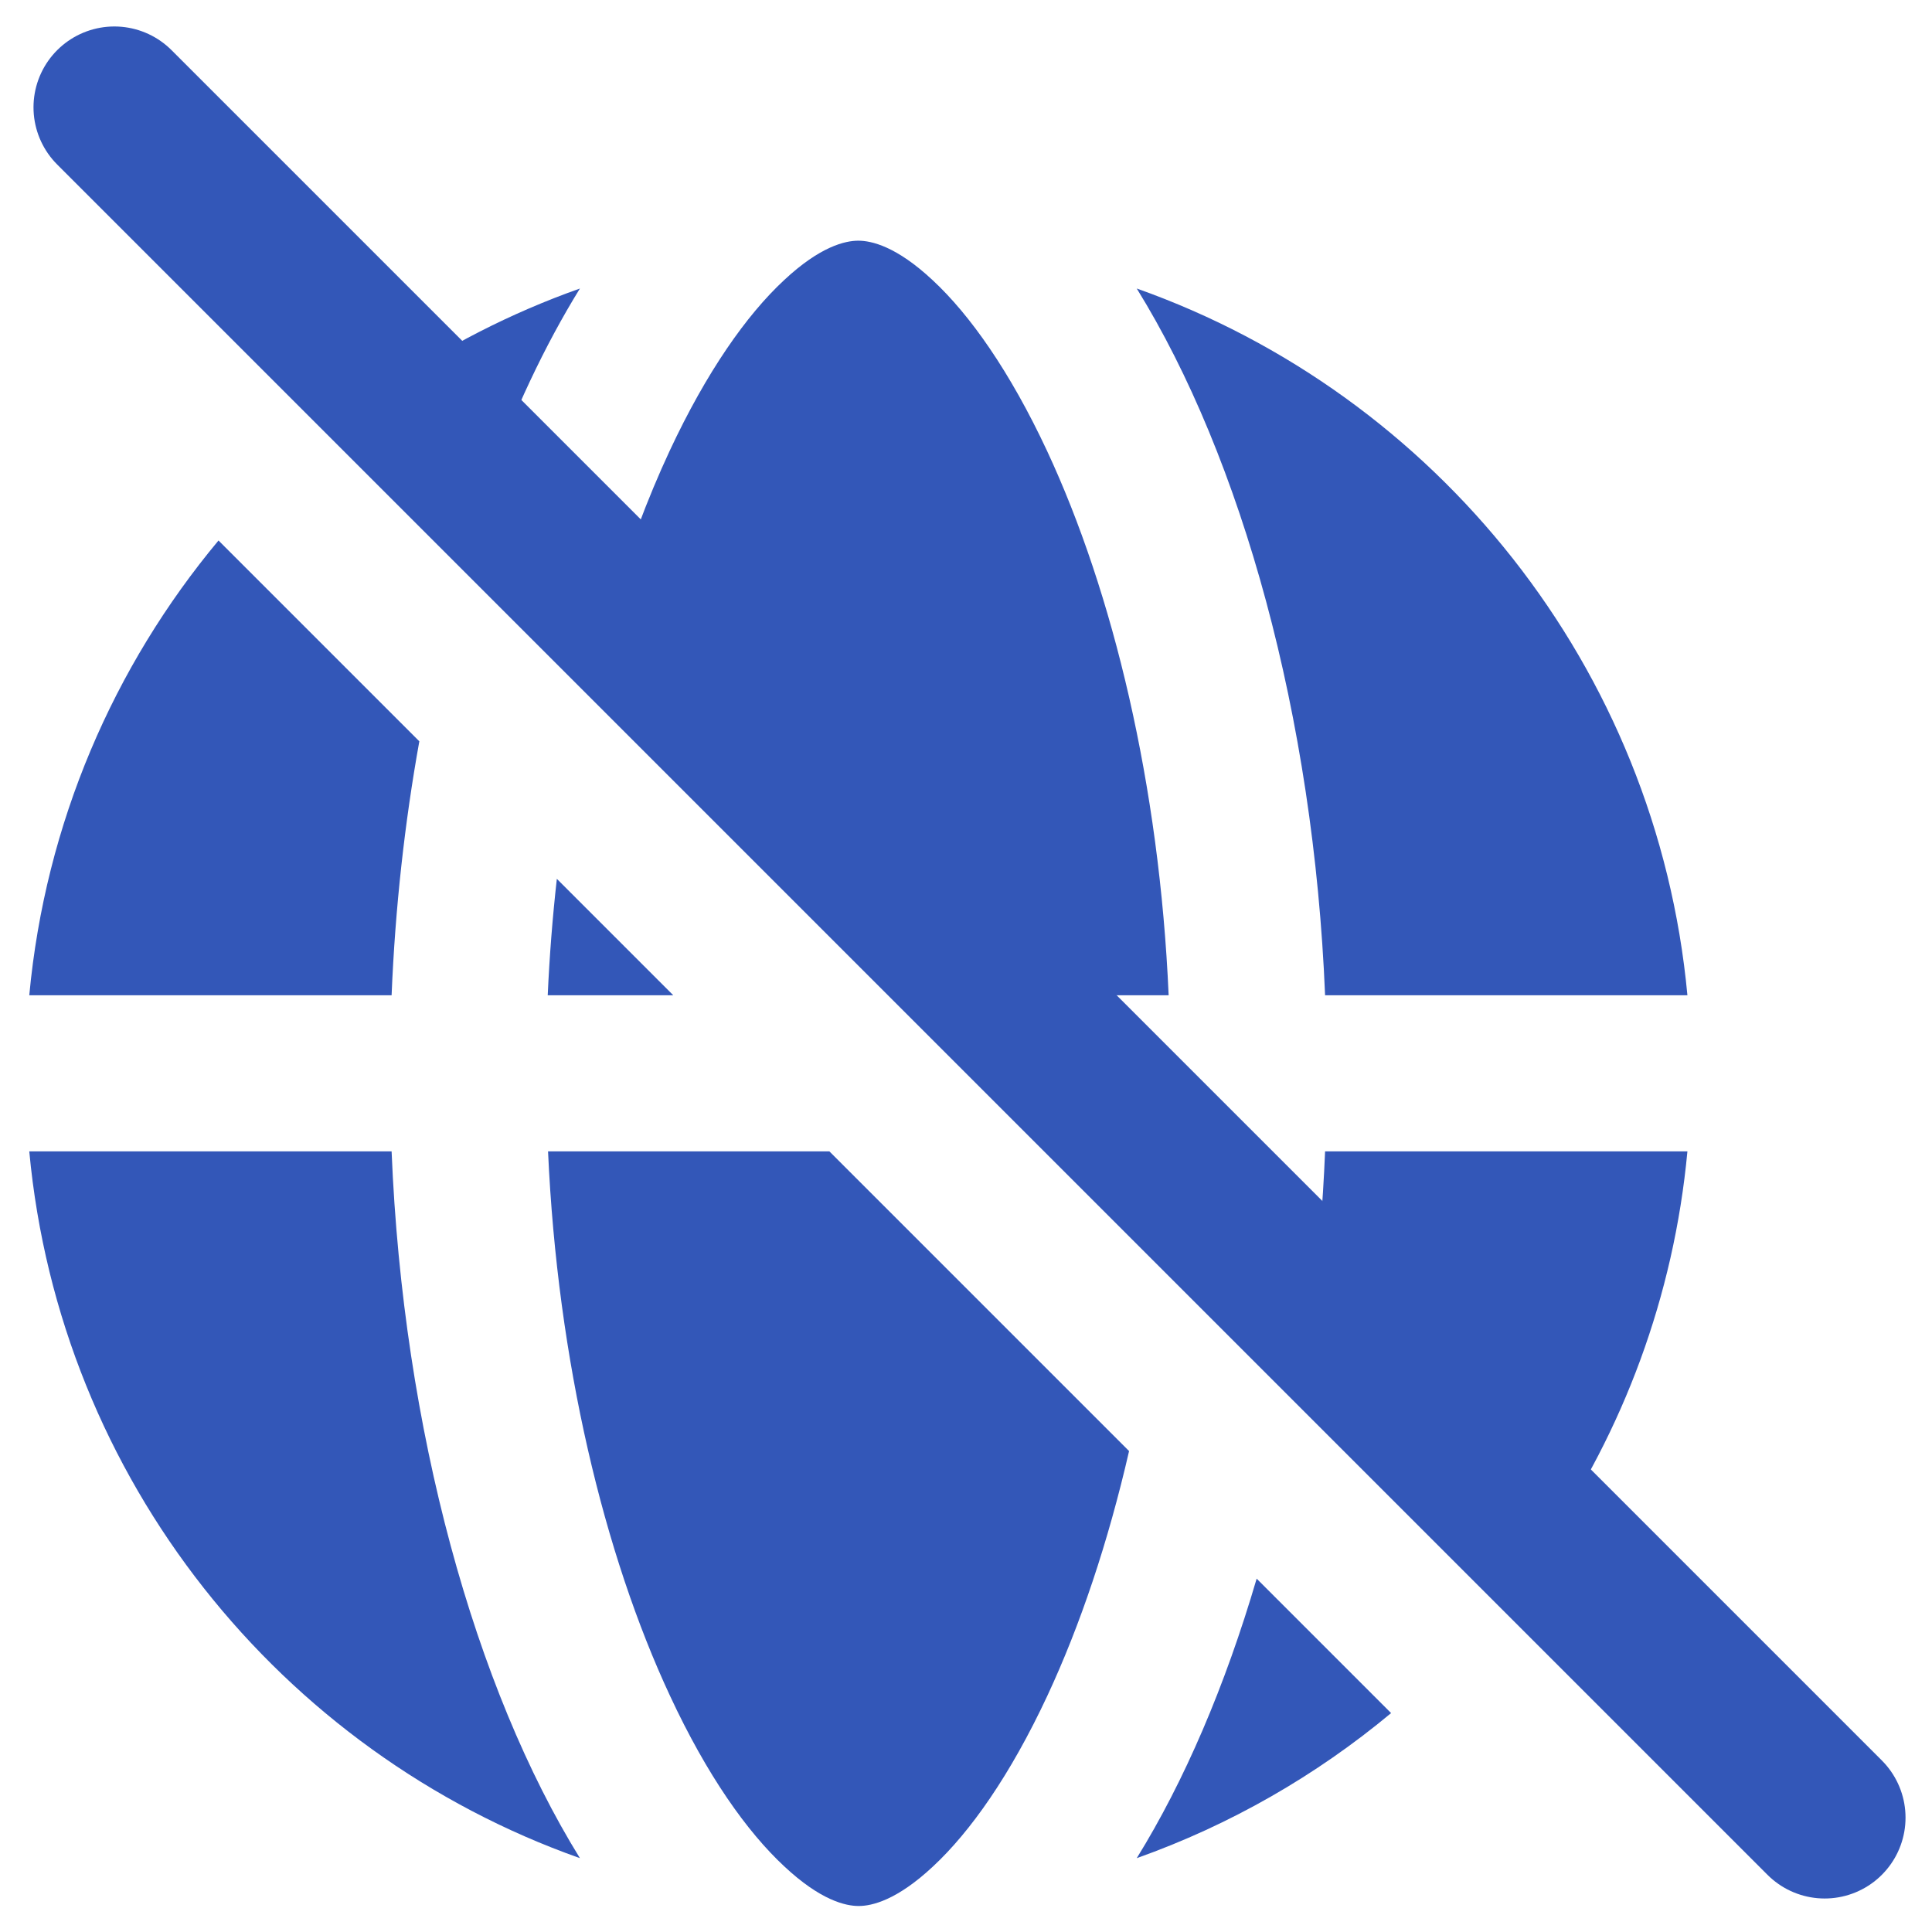 <svg width="72" height="72" viewBox="0 0 72 72" fill="none" xmlns="http://www.w3.org/2000/svg">
<path d="M30.909 42.909L42.077 54.077C41.294 57.487 40.252 60.581 39.03 63.2C37.649 66.158 36.157 68.267 34.776 69.552C33.418 70.824 32.485 71.031 32 71.031C31.515 71.031 30.582 70.824 29.225 69.552C27.843 68.267 26.352 66.17 24.97 63.2C22.509 57.928 20.776 50.728 20.424 42.909H30.909ZM14.594 42.909C15.018 53.285 17.697 62.921 21.612 69.248C10.449 65.297 2.23 55.128 1.091 42.909H14.594ZM51.842 63.842C49.054 66.165 45.853 68.009 42.363 69.248C44.14 66.378 45.66 62.825 46.832 58.832L51.842 63.842ZM62.885 42.909C62.38 48.318 60.488 53.323 57.568 57.566L48.882 48.88C49.129 46.931 49.299 44.934 49.382 42.909H62.885ZM43.575 42.909C43.566 43.12 43.555 43.331 43.543 43.541L42.911 42.909H43.575ZM15.627 27.627C15.082 30.656 14.727 33.837 14.594 37.091H1.091C1.689 30.676 4.239 24.825 8.143 20.143L15.627 27.627ZM31.987 8.97C32.472 8.97 33.406 9.176 34.764 10.448C36.146 11.733 37.637 13.842 39.019 16.8C41.479 22.073 43.212 29.273 43.552 37.091H37.093L22.741 22.739C23.381 20.574 24.128 18.578 24.957 16.8C26.339 13.842 27.83 11.733 29.212 10.448C30.569 9.176 31.503 8.97 31.987 8.97ZM42.363 10.752C53.527 14.704 61.745 24.873 62.885 37.091H49.382C48.958 26.715 46.279 17.079 42.363 10.752ZM25.091 37.091H20.412C20.478 35.62 20.593 34.171 20.752 32.752L25.091 37.091ZM21.612 10.752C20.301 12.872 19.128 15.364 18.132 18.13L14.421 14.419C16.628 12.901 19.042 11.662 21.612 10.752Z" fill="#3357B8"/>
<line x1="4.262" y1="4" x2="68" y2="67.738" stroke="#3357B8" stroke-width="6.027" stroke-linecap="round"/>
</svg>
